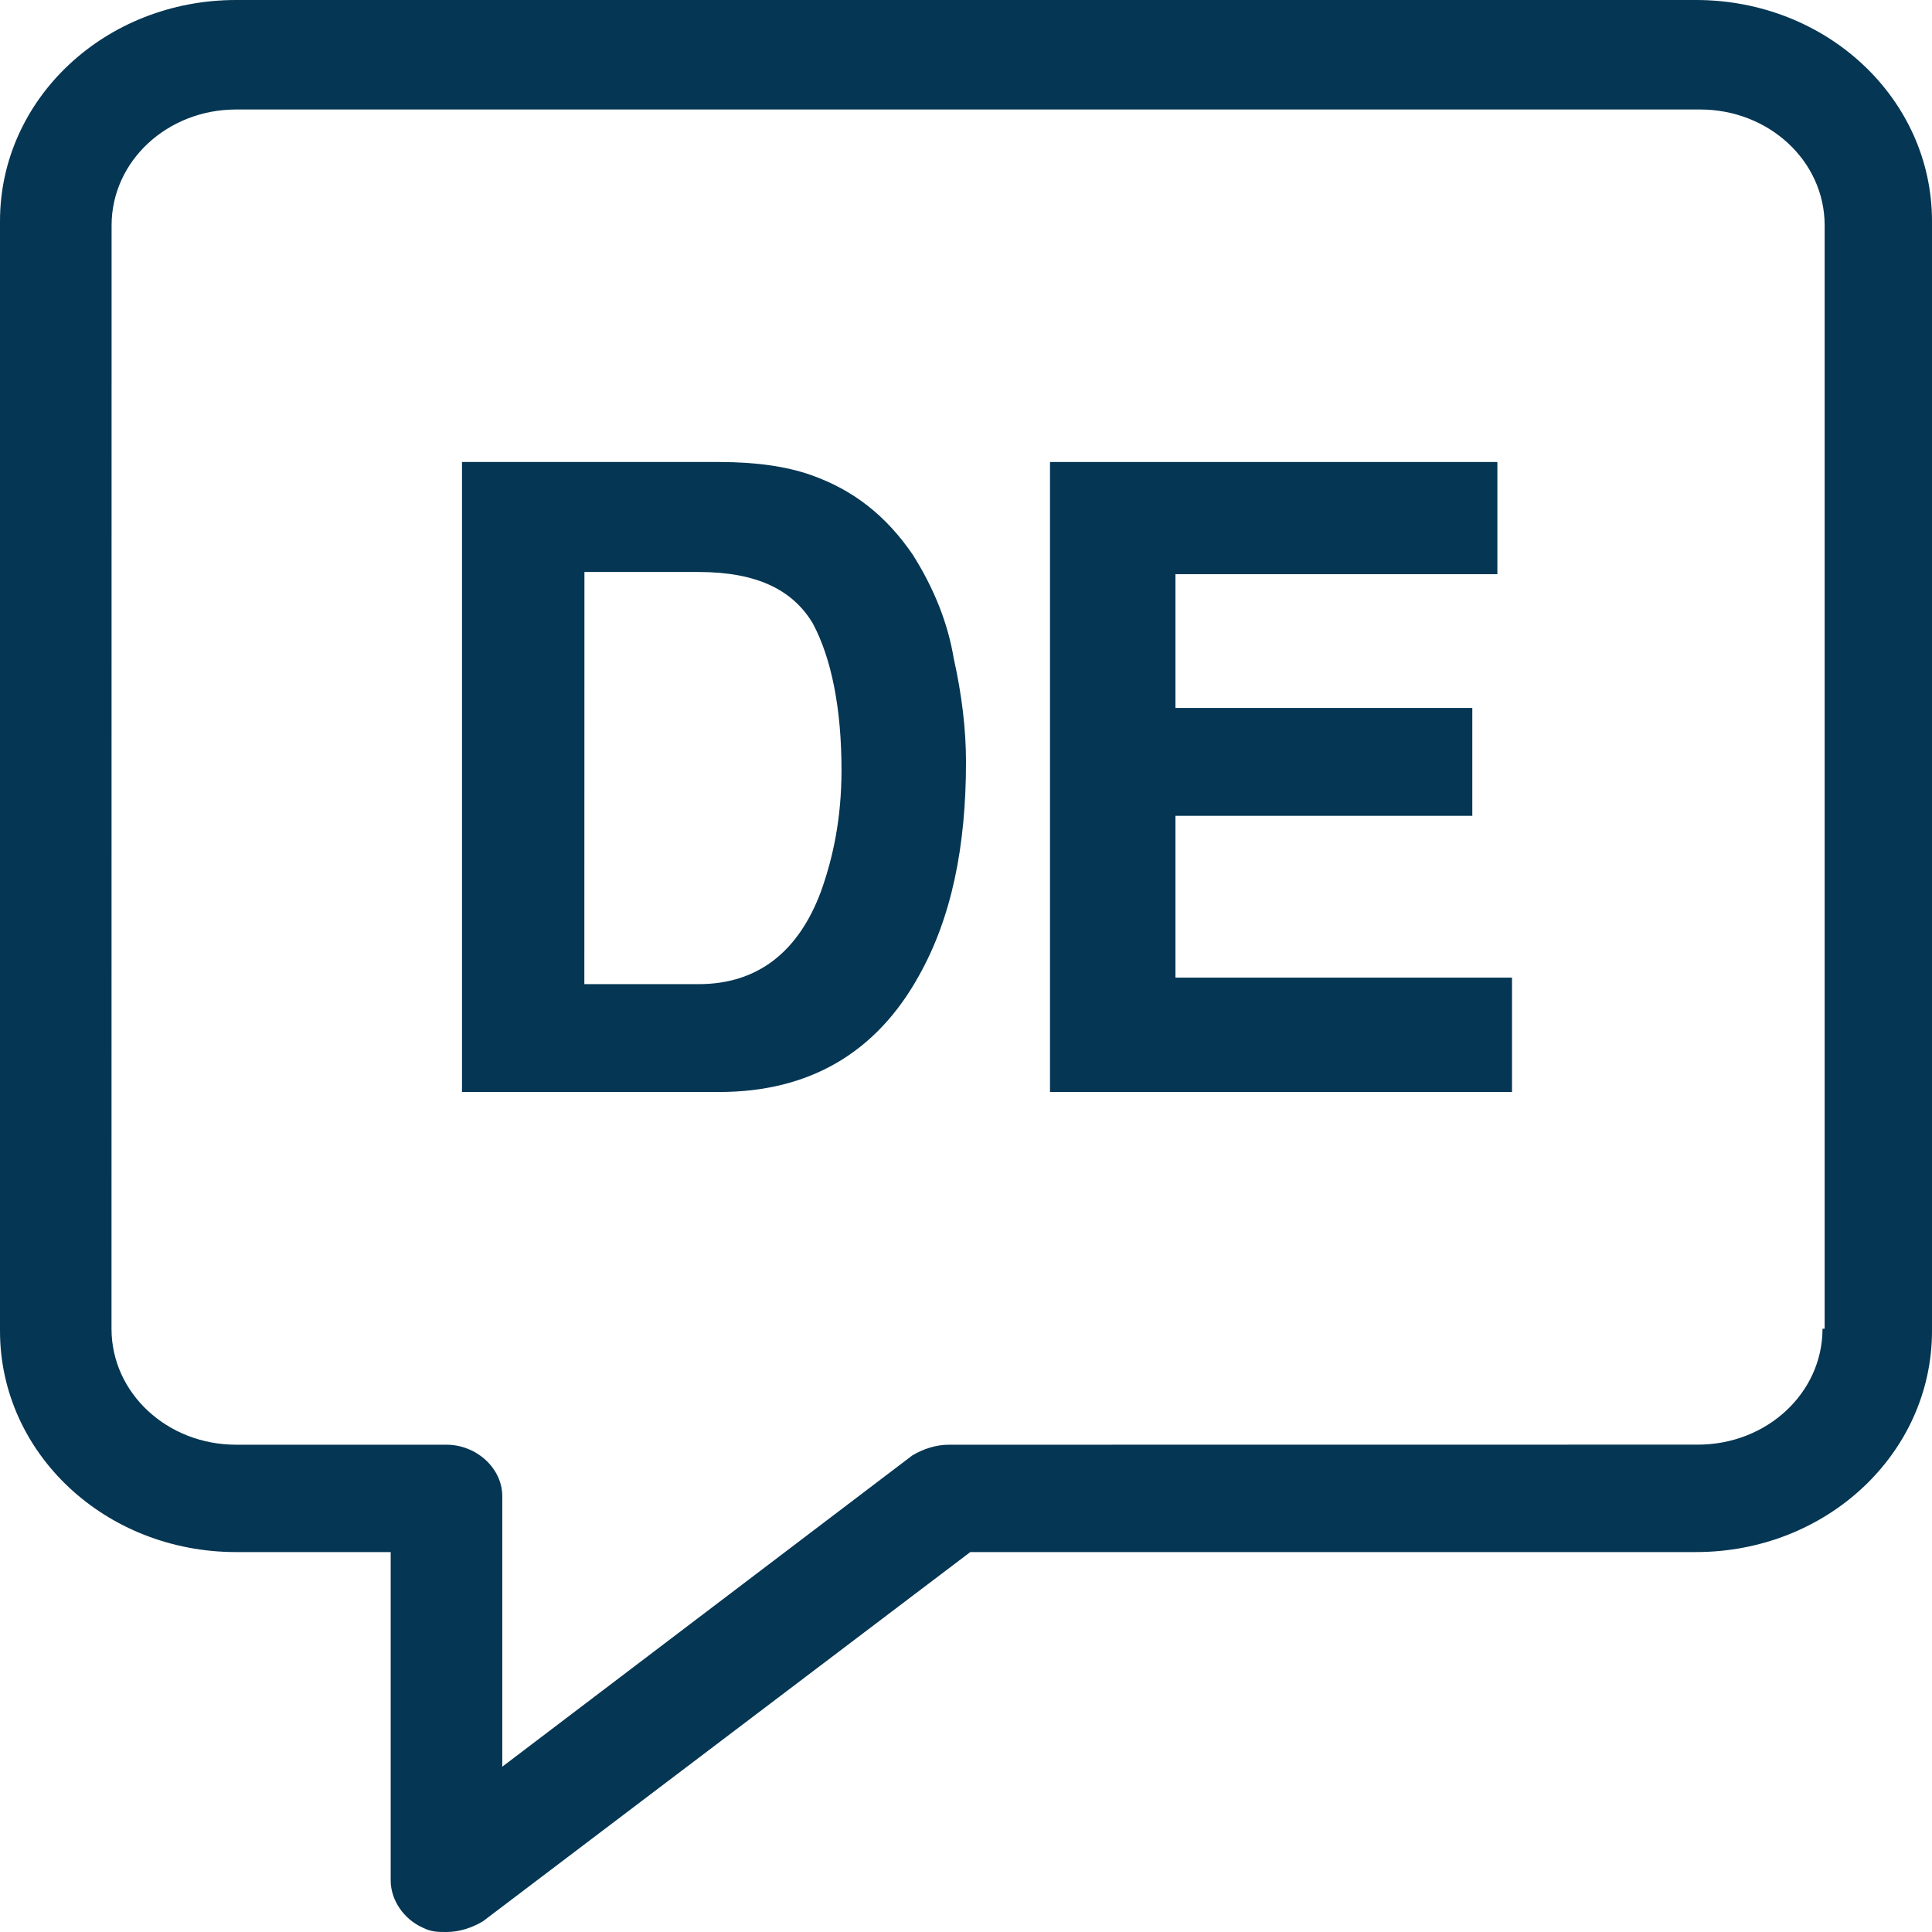 <?xml version="1.0" encoding="UTF-8"?>
<svg width="46px" height="46px" viewBox="0 0 46 46" version="1.1" xmlns="http://www.w3.org/2000/svg" xmlns:xlink="http://www.w3.org/1999/xlink">
    <!-- Generator: Sketch 51.3 (57544) - http://www.bohemiancoding.com/sketch -->
    <title>icon_region</title>
    <desc>Created with Sketch.</desc>
    <defs></defs>
    <g id="Page-1" stroke="none" stroke-width="1" fill="none" fill-rule="evenodd">
        <g id="ALTIUS_focus_v1" transform="translate(-239, -1213)" fill="#053653">
            <g id="icon_region" transform="translate(239, 1213)">
                <path d="M40.378,0 L5.622,0 C2.504,0 0,2.352 0,5.265 L0,31.689 C0,34.602 2.504,36.954 5.622,36.954 L9.302,36.954 L9.302,44.774 C9.302,45.233 9.609,45.695 10.068,45.898 C10.272,46 10.426,46 10.632,46 C10.939,46 11.244,45.898 11.5,45.744 L23.102,36.954 L40.378,36.954 C43.496,36.954 46,34.602 46,31.689 L46,5.265 C46,2.352 43.496,0 40.378,0 L40.378,0 Z M43.393,31.637 C43.393,33.17 42.063,34.396 40.428,34.396 L22.591,34.398 C22.283,34.398 21.978,34.5 21.722,34.653 L11.959,42.064 L11.959,35.623 C11.959,34.959 11.346,34.398 10.629,34.398 L5.62,34.398 C3.985,34.398 2.655,33.172 2.655,31.638 L2.657,5.366 C2.657,3.833 3.987,2.607 5.622,2.607 L40.479,2.607 C42.115,2.607 43.444,3.833 43.444,5.366 L43.444,31.636 L43.393,31.637 Z" id="Fill-1"></path>
                <path d="M21.734,13.209 C21.102,12.284 20.326,11.668 19.306,11.309 C18.723,11.104 17.994,11 17.12,11 L11,11 L11,26 L17.122,26 C19.258,26 20.861,25.075 21.882,23.227 C22.66,21.84 23,20.144 23,18.142 C23,17.371 22.903,16.548 22.708,15.676 C22.562,14.801 22.22,13.98 21.734,13.209 L21.734,13.209 Z M19.548,21.222 C19.013,22.661 18.042,23.432 16.634,23.432 L13.913,23.432 L13.915,13.619 L16.636,13.619 C17.996,13.619 18.871,14.03 19.357,14.851 C19.793,15.674 20.036,16.853 20.036,18.344 C20.034,19.476 19.841,20.401 19.548,21.222 L19.548,21.222 Z" id="Fill-2"></path>
                <polygon id="Fill-3" points="27.987 19.424 35.055 19.424 35.055 16.856 27.987 16.856 27.987 13.671 35.652 13.671 35.652 11 25 11 25 26 36 26 36 23.277 27.987 23.277"></polygon>
            </g>
        </g>
    </g>
</svg>